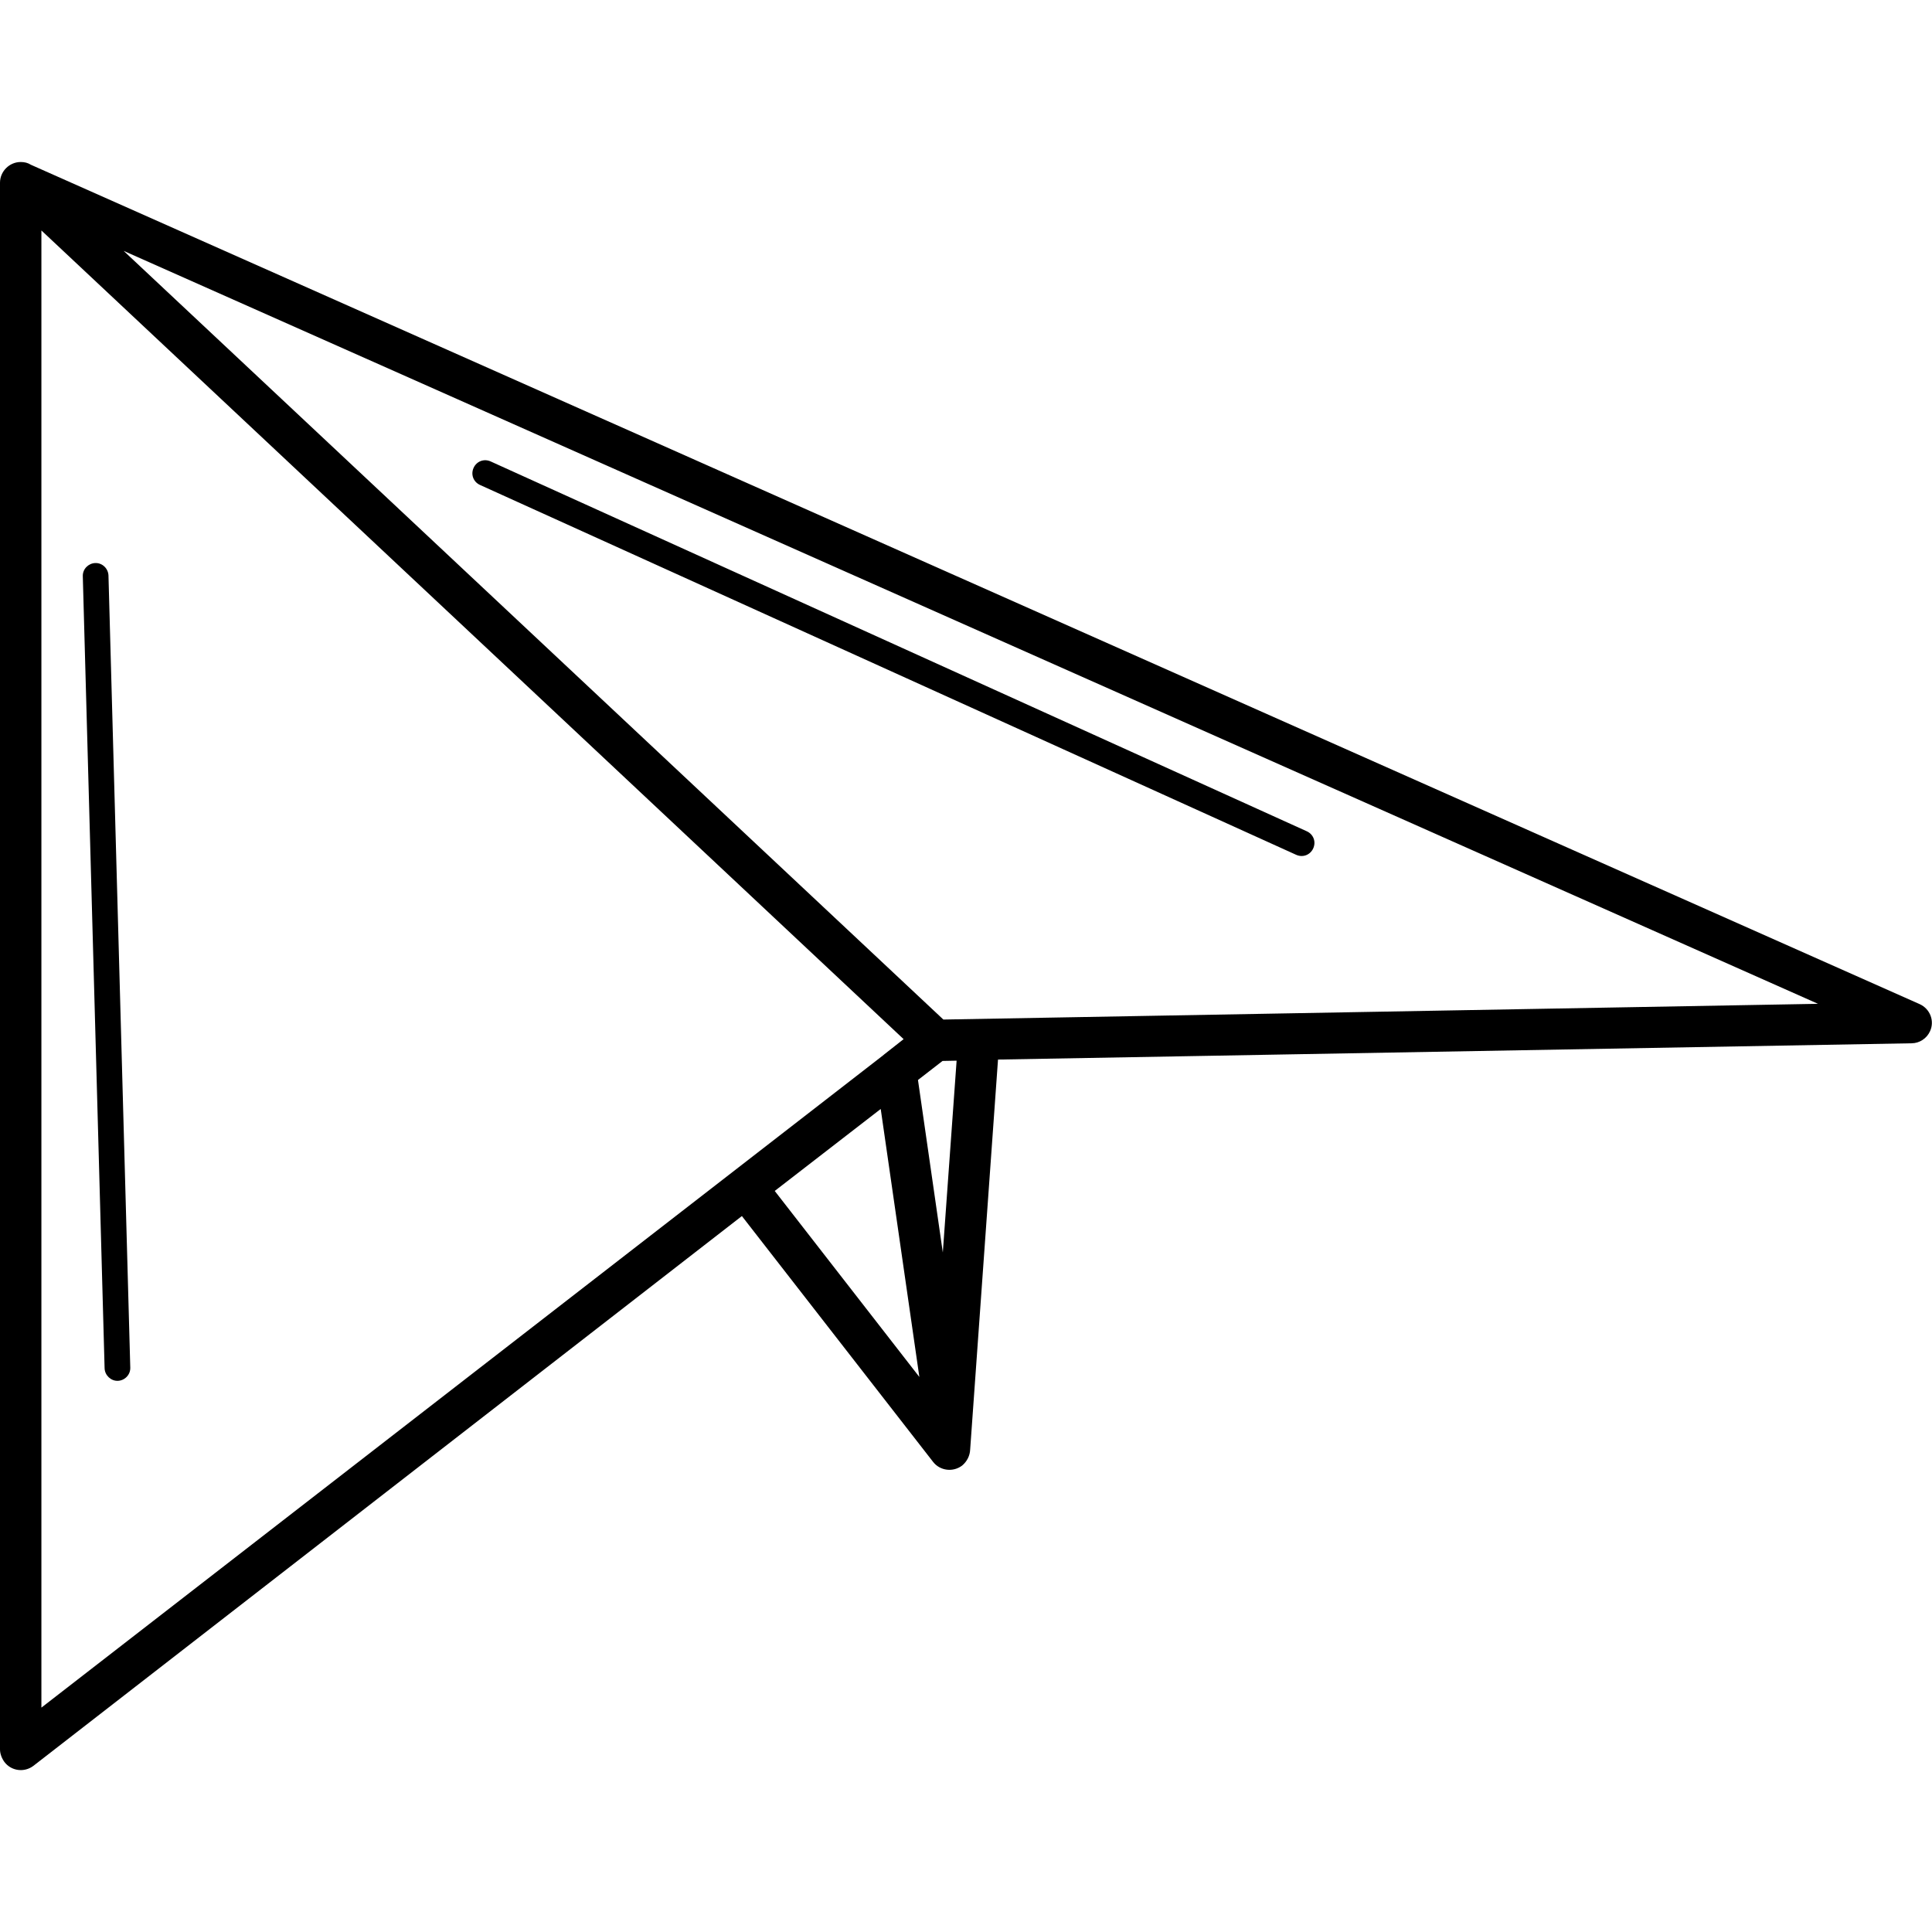 <svg xml:space="preserve" style="enable-background:new 0 0 700 700;" viewBox="0 0 700 700" y="0px" x="0px" xmlns:xlink="http://www.w3.org/1999/xlink" xmlns="http://www.w3.org/2000/svg" id="Calque_1" version="1.1">
<g>
	<path d="M11.2,59.7l684.3,304.1c3.8,1.7,5.5,6.1,3.8,9.8c-1.2,2.7-3.9,4.4-6.7,4.4v0l-331,5.9l-10.1,141.4
		c-0.1,2.1-1.1,4.2-2.9,5.7c-3.3,2.5-8,1.9-10.5-1.3l-69.3-89.1L12.1,639.8c-3.3,2.5-8,1.9-10.5-1.4c-1-1.4-1.6-3-1.6-4.6h0V66.2
		c0-4.1,3.4-7.5,7.5-7.5C8.9,58.7,10.1,59,11.2,59.7L11.2,59.7z M30,208.8c-0.1-2.6,2-4.7,4.5-4.8c2.6-0.1,4.7,2,4.8,4.5l7.9,287
		c0.1,2.6-2,4.7-4.5,4.8s-4.7-2-4.8-4.5L30,208.8z M173.9,175.7c-2.4-1.1-3.4-3.8-2.3-6.2c1.1-2.4,3.8-3.4,6.2-2.3l295.7,134
		c2.4,1.1,3.4,3.8,2.3,6.2c-1.1,2.4-3.8,3.4-6.2,2.3L173.9,175.7z M346.6,384.3l-5.1,0.1l-8.9,6.9l9,62.5L346.6,384.3L346.6,384.3z
		 M333.1,498.9l-14-97.1l-38.4,29.7L333.1,498.9L333.1,498.9z M44.8,90.9l297,278.5l316.9-5.7L44.8,90.9z M327.4,376.5L15,83.5
		v535.2l304.8-236.2c0.2-0.2,0.4-0.3,0.6-0.5L327.4,376.5L327.4,376.5z"></path>
</g>
</svg>

